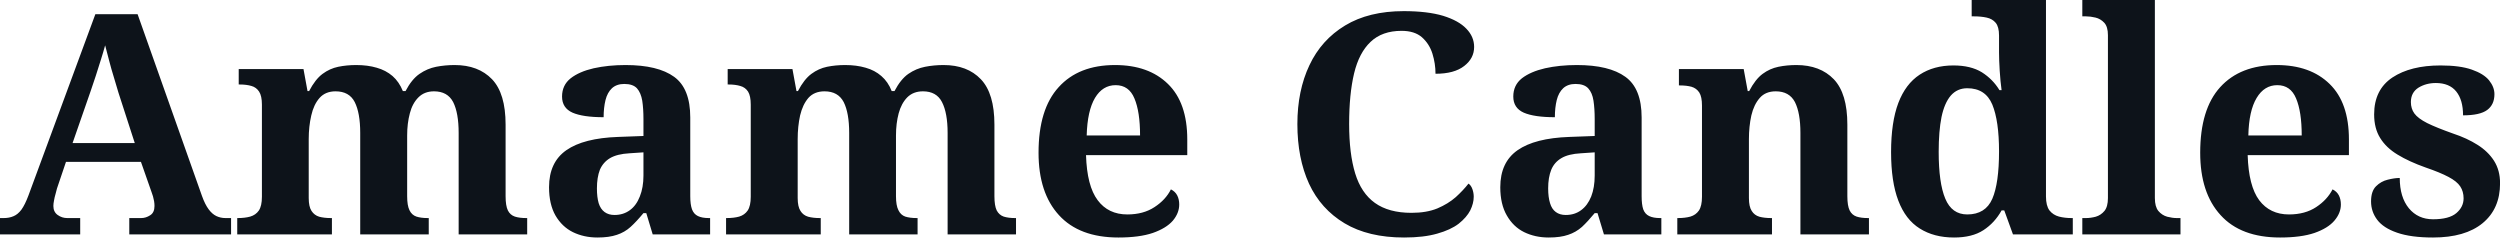 <svg fill="#0D131A" viewBox="0 0 186.415 17.71" height="100%" width="100%" xmlns="http://www.w3.org/2000/svg"><path preserveAspectRatio="none" d="M5.98 17.48L0 17.48L0 16.26L0.28 16.26Q0.69 16.26 1.01 16.12Q1.33 15.99 1.60 15.63Q1.86 15.27 2.12 14.58L2.12 14.58L7.11 1.06L10.26 1.06L15.06 14.61Q15.29 15.25 15.56 15.61Q15.82 15.96 16.13 16.11Q16.45 16.26 16.81 16.26L16.81 16.26L17.23 16.26L17.23 17.48L9.64 17.48L9.64 16.26L10.53 16.26Q10.88 16.26 11.20 16.05Q11.52 15.85 11.52 15.36L11.52 15.36Q11.52 15.18 11.49 15.00Q11.45 14.81 11.41 14.65Q11.36 14.49 11.32 14.38L11.32 14.38L10.51 12.07L4.92 12.07L4.25 14.05Q4.21 14.24 4.14 14.47Q4.07 14.70 4.03 14.94Q3.98 15.18 3.98 15.36L3.98 15.36Q3.98 15.80 4.30 16.03Q4.62 16.26 5.01 16.26L5.01 16.26L5.98 16.26L5.98 17.48ZM6.76 6.79L5.41 10.67L10.05 10.67L8.83 6.90Q8.67 6.37 8.49 5.76Q8.30 5.15 8.14 4.53Q7.98 3.91 7.84 3.38L7.84 3.38Q7.71 3.86 7.52 4.46Q7.34 5.06 7.14 5.66Q6.95 6.26 6.76 6.79L6.76 6.79ZM24.75 17.48L17.69 17.48L17.69 16.26L17.73 16.26Q18.26 16.26 18.66 16.15Q19.07 16.03 19.30 15.70Q19.53 15.36 19.53 14.67L19.53 14.67L19.53 7.80Q19.53 7.15 19.32 6.83Q19.11 6.51 18.75 6.41Q18.38 6.30 17.87 6.30L17.87 6.30L17.80 6.30L17.80 5.15L22.63 5.15L22.93 6.79L23.05 6.79Q23.51 5.91 24.05 5.51Q24.59 5.11 25.22 4.98Q25.85 4.85 26.56 4.85L26.56 4.85Q27.42 4.85 28.09 5.05Q28.77 5.24 29.27 5.67Q29.76 6.10 30.04 6.79L30.04 6.79L30.24 6.79Q30.70 5.91 31.28 5.51Q31.86 5.11 32.52 4.98Q33.19 4.85 33.90 4.85L33.90 4.85Q35.67 4.85 36.69 5.91Q37.70 6.97 37.70 9.29L37.70 9.29L37.70 14.63Q37.70 15.34 37.87 15.69Q38.04 16.03 38.39 16.15Q38.73 16.26 39.24 16.26L39.24 16.26L39.31 16.26L39.31 17.48L34.20 17.48L34.20 9.91Q34.20 8.42 33.79 7.61Q33.37 6.81 32.36 6.81L32.36 6.81Q31.65 6.81 31.20 7.26Q30.75 7.71 30.56 8.45Q30.36 9.20 30.36 10.10L30.36 10.10L30.36 14.63Q30.36 15.32 30.53 15.67Q30.70 16.03 31.05 16.15Q31.39 16.26 31.90 16.26L31.90 16.26L31.97 16.26L31.97 17.48L26.86 17.48L26.86 9.91Q26.86 8.42 26.45 7.61Q26.04 6.81 25.02 6.81L25.02 6.81Q24.27 6.81 23.83 7.30Q23.39 7.80 23.21 8.61Q23.02 9.43 23.02 10.37L23.02 10.37L23.02 14.77Q23.02 15.41 23.23 15.73Q23.44 16.05 23.80 16.16Q24.17 16.26 24.68 16.26L24.68 16.26L24.75 16.26L24.75 17.48ZM44.55 17.71L44.55 17.71Q43.54 17.71 42.72 17.31Q41.91 16.91 41.42 16.07Q40.94 15.23 40.94 13.96L40.94 13.96Q40.94 12.10 42.23 11.20Q43.52 10.30 46.09 10.21L46.09 10.21L47.98 10.14L47.98 8.88Q47.98 8.10 47.89 7.51Q47.79 6.92 47.50 6.59Q47.20 6.26 46.55 6.26L46.55 6.26Q45.98 6.26 45.63 6.58Q45.29 6.90 45.15 7.46Q45.01 8.03 45.01 8.74L45.01 8.74Q43.47 8.74 42.69 8.40Q41.91 8.05 41.91 7.20L41.91 7.20Q41.91 6.35 42.55 5.84Q43.19 5.34 44.27 5.09Q45.36 4.85 46.64 4.85L46.64 4.85Q49.06 4.85 50.27 5.73Q51.47 6.60 51.47 8.76L51.47 8.76L51.47 14.63Q51.47 15.25 51.60 15.61Q51.73 15.96 52.04 16.11Q52.35 16.26 52.85 16.26L52.85 16.26L52.95 16.26L52.95 17.48L48.67 17.48L48.19 15.89L47.98 15.89Q47.47 16.51 47.02 16.92Q46.58 17.32 46 17.51Q45.42 17.71 44.55 17.71ZM45.82 16.03L45.82 16.03Q46.48 16.03 46.97 15.67Q47.45 15.32 47.71 14.65Q47.98 13.98 47.98 13.09L47.98 13.09L47.98 11.36L46.94 11.43Q46.02 11.48 45.49 11.79Q44.97 12.10 44.73 12.66Q44.51 13.23 44.51 14.05L44.51 14.05Q44.51 14.70 44.64 15.15Q44.78 15.59 45.08 15.81Q45.38 16.03 45.82 16.03ZM61.20 17.48L54.14 17.48L54.14 16.26L54.19 16.26Q54.72 16.26 55.12 16.15Q55.52 16.03 55.75 15.70Q55.98 15.36 55.98 14.67L55.98 14.67L55.98 7.80Q55.98 7.15 55.78 6.83Q55.57 6.51 55.20 6.41Q54.83 6.30 54.33 6.30L54.33 6.30L54.26 6.30L54.26 5.15L59.09 5.15L59.39 6.79L59.50 6.79Q59.96 5.91 60.50 5.51Q61.04 5.11 61.67 4.98Q62.31 4.85 63.02 4.85L63.02 4.85Q63.87 4.85 64.55 5.05Q65.23 5.24 65.72 5.67Q66.22 6.10 66.49 6.79L66.49 6.79L66.70 6.79Q67.16 5.91 67.73 5.51Q68.31 5.11 68.98 4.98Q69.64 4.85 70.36 4.85L70.36 4.85Q72.13 4.85 73.14 5.91Q74.15 6.97 74.15 9.29L74.15 9.29L74.15 14.63Q74.15 15.34 74.32 15.69Q74.50 16.03 74.84 16.15Q75.19 16.26 75.69 16.26L75.69 16.26L75.76 16.26L75.76 17.48L70.66 17.48L70.66 9.91Q70.66 8.42 70.24 7.61Q69.83 6.81 68.82 6.81L68.82 6.81Q68.10 6.81 67.65 7.26Q67.21 7.71 67.01 8.45Q66.81 9.20 66.81 10.10L66.81 10.10L66.81 14.63Q66.81 15.32 66.99 15.67Q67.16 16.03 67.50 16.15Q67.85 16.26 68.36 16.26L68.36 16.26L68.42 16.26L68.42 17.48L63.32 17.48L63.32 9.91Q63.32 8.42 62.91 7.61Q62.49 6.81 61.48 6.81L61.48 6.81Q60.72 6.81 60.28 7.30Q59.85 7.80 59.66 8.61Q59.48 9.43 59.48 10.37L59.48 10.37L59.48 14.77Q59.48 15.41 59.69 15.73Q59.89 16.05 60.26 16.16Q60.63 16.26 61.13 16.26L61.13 16.26L61.20 16.26L61.20 17.48ZM83.40 17.71L83.40 17.71Q80.48 17.71 78.96 16.04Q77.44 14.38 77.44 11.39L77.44 11.39Q77.44 8.14 78.94 6.50Q80.43 4.85 83.14 4.85L83.14 4.85Q85.65 4.85 87.09 6.26Q88.53 7.66 88.53 10.40L88.53 10.40L88.53 11.57L80.98 11.57Q81.05 13.87 81.85 14.93Q82.64 15.99 84.06 15.99L84.06 15.99Q85.26 15.99 86.09 15.44Q86.92 14.90 87.31 14.12L87.31 14.12Q87.63 14.28 87.78 14.57Q87.93 14.86 87.93 15.25L87.93 15.25Q87.93 15.89 87.45 16.46Q86.96 17.02 85.96 17.37Q84.96 17.71 83.40 17.71ZM81.03 10.10L85.01 10.10Q85.01 8.33 84.59 7.34Q84.18 6.35 83.19 6.35L83.19 6.35Q82.22 6.35 81.65 7.30Q81.08 8.26 81.03 10.10L81.03 10.10ZM104.70 17.71L104.70 17.71Q102.03 17.71 100.26 16.65Q98.49 15.59 97.61 13.70Q96.74 11.80 96.74 9.25L96.74 9.25Q96.74 6.76 97.64 4.86Q98.53 2.97 100.30 1.90Q102.07 0.83 104.67 0.83L104.67 0.83Q106.44 0.83 107.61 1.18Q108.77 1.54 109.34 2.14Q109.92 2.74 109.92 3.50L109.92 3.50Q109.92 4.35 109.18 4.92Q108.44 5.50 107.04 5.50L107.04 5.50Q107.04 4.74 106.81 4.00Q106.58 3.27 106.03 2.78Q105.48 2.30 104.51 2.30L104.51 2.30Q103.06 2.30 102.20 3.12Q101.34 3.93 100.97 5.47Q100.60 7.02 100.60 9.25L100.60 9.25Q100.60 11.45 101.05 12.93Q101.50 14.40 102.52 15.13Q103.55 15.87 105.25 15.87L105.25 15.87Q106.38 15.87 107.18 15.54Q107.98 15.20 108.55 14.70Q109.11 14.19 109.50 13.69L109.50 13.69Q109.69 13.82 109.79 14.10Q109.89 14.38 109.89 14.67L109.89 14.67Q109.89 15.16 109.63 15.69Q109.36 16.21 108.77 16.68Q108.17 17.14 107.17 17.42Q106.17 17.71 104.70 17.71ZM115.48 17.71L115.48 17.71Q114.47 17.71 113.65 17.31Q112.84 16.91 112.36 16.07Q111.87 15.23 111.87 13.96L111.87 13.96Q111.87 12.10 113.16 11.20Q114.45 10.30 117.02 10.21L117.02 10.21L118.91 10.14L118.91 8.88Q118.91 8.10 118.82 7.51Q118.73 6.92 118.43 6.59Q118.13 6.26 117.48 6.26L117.48 6.26Q116.91 6.26 116.56 6.58Q116.22 6.90 116.08 7.46Q115.94 8.03 115.94 8.74L115.94 8.74Q114.40 8.74 113.62 8.40Q112.84 8.05 112.84 7.20L112.84 7.20Q112.84 6.35 113.48 5.84Q114.13 5.34 115.21 5.09Q116.29 4.85 117.58 4.85L117.58 4.85Q119.99 4.85 121.20 5.73Q122.41 6.60 122.41 8.76L122.41 8.76L122.41 14.63Q122.41 15.25 122.53 15.61Q122.66 15.96 122.97 16.11Q123.28 16.26 123.79 16.26L123.79 16.26L123.88 16.26L123.88 17.48L119.60 17.48L119.12 15.89L118.91 15.89Q118.40 16.51 117.96 16.92Q117.51 17.32 116.93 17.51Q116.36 17.71 115.48 17.71ZM116.75 16.03L116.75 16.03Q117.42 16.03 117.90 15.67Q118.38 15.32 118.65 14.65Q118.91 13.98 118.91 13.09L118.91 13.09L118.91 11.36L117.88 11.43Q116.95 11.48 116.43 11.79Q115.90 12.10 115.67 12.66Q115.44 13.23 115.44 14.05L115.44 14.05Q115.44 14.70 115.58 15.15Q115.71 15.59 116.01 15.81Q116.31 16.03 116.75 16.03ZM132.13 17.48L125.07 17.48L125.07 16.26L125.12 16.26Q125.65 16.26 126.05 16.15Q126.45 16.03 126.68 15.70Q126.91 15.36 126.91 14.67L126.91 14.67L126.91 7.87Q126.91 7.22 126.71 6.90Q126.50 6.58 126.13 6.47Q125.76 6.37 125.26 6.37L125.26 6.37L125.19 6.37L125.19 5.15L130.02 5.15L130.32 6.79L130.43 6.79Q130.89 5.91 131.43 5.51Q131.97 5.11 132.61 4.98Q133.24 4.85 133.95 4.85L133.95 4.85Q135.72 4.85 136.74 5.91Q137.75 6.97 137.75 9.29L137.75 9.29L137.75 14.63Q137.75 15.34 137.92 15.69Q138.09 16.03 138.44 16.15Q138.78 16.26 139.29 16.26L139.29 16.26L139.36 16.26L139.36 17.48L134.25 17.48L134.25 9.91Q134.25 8.42 133.84 7.61Q133.42 6.81 132.41 6.81L132.41 6.81Q131.65 6.81 131.22 7.30Q130.78 7.80 130.59 8.61Q130.41 9.43 130.41 10.37L130.41 10.37L130.41 14.77Q130.41 15.41 130.62 15.73Q130.82 16.05 131.19 16.16Q131.56 16.26 132.07 16.26L132.07 16.26L132.13 16.26L132.13 17.48ZM145.71 17.71L145.71 17.71Q144.21 17.71 143.15 17.04Q142.09 16.38 141.55 14.96Q141.01 13.55 141.01 11.34L141.01 11.34Q141.01 9.11 141.55 7.68Q142.09 6.26 143.14 5.57Q144.19 4.88 145.66 4.88L145.66 4.88Q146.95 4.88 147.78 5.39Q148.60 5.91 149.09 6.72L149.09 6.72L149.25 6.72Q149.16 6.07 149.11 5.27Q149.06 4.46 149.06 3.91L149.06 3.91L149.06 2.65Q149.06 2.00 148.81 1.70Q148.56 1.40 148.13 1.31Q147.71 1.22 147.20 1.22L147.20 1.22L147.02 1.22L147.02 0L152.56 0L152.56 14.65Q152.56 15.34 152.82 15.69Q153.09 16.03 153.53 16.15Q153.96 16.26 154.47 16.26L154.47 16.26L154.56 16.26L154.56 17.48L150.10 17.48L149.45 15.69L149.25 15.69Q148.74 16.61 147.90 17.16Q147.06 17.71 145.71 17.71ZM146.69 15.99L146.69 15.99Q148.05 15.99 148.56 14.82Q149.06 13.66 149.06 11.29L149.06 11.29Q149.06 9.02 148.56 7.80Q148.05 6.58 146.69 6.58L146.69 6.58Q145.94 6.58 145.46 7.13Q144.99 7.68 144.77 8.73Q144.56 9.78 144.56 11.32L144.56 11.32Q144.56 13.64 145.05 14.81Q145.54 15.99 146.69 15.99ZM162.59 17.48L155.27 17.48L155.27 16.26L155.55 16.26Q155.89 16.26 156.27 16.16Q156.65 16.05 156.92 15.73Q157.18 15.41 157.18 14.77L157.18 14.77L157.18 2.62Q157.18 2.00 156.91 1.70Q156.63 1.40 156.25 1.31Q155.87 1.22 155.55 1.22L155.55 1.22L155.27 1.22L155.27 0L160.68 0L160.68 14.77Q160.68 15.41 160.94 15.73Q161.21 16.05 161.60 16.16Q161.99 16.26 162.31 16.26L162.31 16.26L162.59 16.26L162.59 17.48ZM170.02 17.71L170.02 17.71Q167.09 17.71 165.58 16.04Q164.06 14.38 164.06 11.39L164.06 11.39Q164.06 8.14 165.55 6.50Q167.05 4.85 169.76 4.85L169.76 4.85Q172.27 4.85 173.71 6.26Q175.15 7.66 175.15 10.40L175.15 10.40L175.15 11.57L167.60 11.57Q167.67 13.87 168.46 14.93Q169.26 15.99 170.68 15.99L170.68 15.99Q171.88 15.99 172.71 15.44Q173.53 14.90 173.93 14.12L173.93 14.12Q174.25 14.28 174.40 14.57Q174.55 14.86 174.55 15.25L174.55 15.25Q174.55 15.89 174.06 16.46Q173.58 17.02 172.58 17.37Q171.58 17.71 170.02 17.71ZM167.65 10.10L171.63 10.10Q171.63 8.33 171.21 7.34Q170.80 6.35 169.81 6.35L169.81 6.35Q168.84 6.35 168.27 7.30Q167.69 8.26 167.65 10.10L167.65 10.10ZM181.42 17.71L181.42 17.71Q179.77 17.71 178.74 17.35Q177.72 17.00 177.26 16.39Q176.80 15.78 176.80 15.02L176.80 15.02Q176.80 14.26 177.17 13.89Q177.54 13.52 178.04 13.40Q178.55 13.27 178.94 13.27L178.94 13.27Q178.94 14.70 179.62 15.53Q180.30 16.35 181.42 16.35L181.42 16.35Q182.62 16.35 183.16 15.89Q183.70 15.43 183.70 14.79L183.70 14.79Q183.70 14.28 183.45 13.90Q183.20 13.52 182.57 13.19Q181.95 12.86 180.87 12.49L180.87 12.49Q179.63 12.05 178.78 11.53Q177.93 11.02 177.48 10.29Q177.03 9.57 177.03 8.53L177.03 8.53Q177.03 6.69 178.39 5.78Q179.75 4.88 181.98 4.88L181.98 4.88Q183.43 4.88 184.31 5.19Q185.20 5.50 185.60 5.99Q186.00 6.49 186.00 7.02L186.00 7.02Q186.00 7.80 185.46 8.20Q184.92 8.60 183.66 8.60L183.66 8.60Q183.66 7.45 183.15 6.82Q182.64 6.19 181.63 6.19L181.63 6.19Q180.90 6.19 180.33 6.54Q179.77 6.90 179.77 7.61L179.77 7.61Q179.77 8.10 180.03 8.46Q180.30 8.83 180.99 9.18Q181.68 9.52 182.92 9.96L182.92 9.96Q183.95 10.30 184.74 10.80Q185.52 11.29 185.97 11.99Q186.42 12.70 186.42 13.66L186.42 13.66Q186.42 15.57 185.12 16.64Q183.82 17.71 181.42 17.71Z"></path></svg>